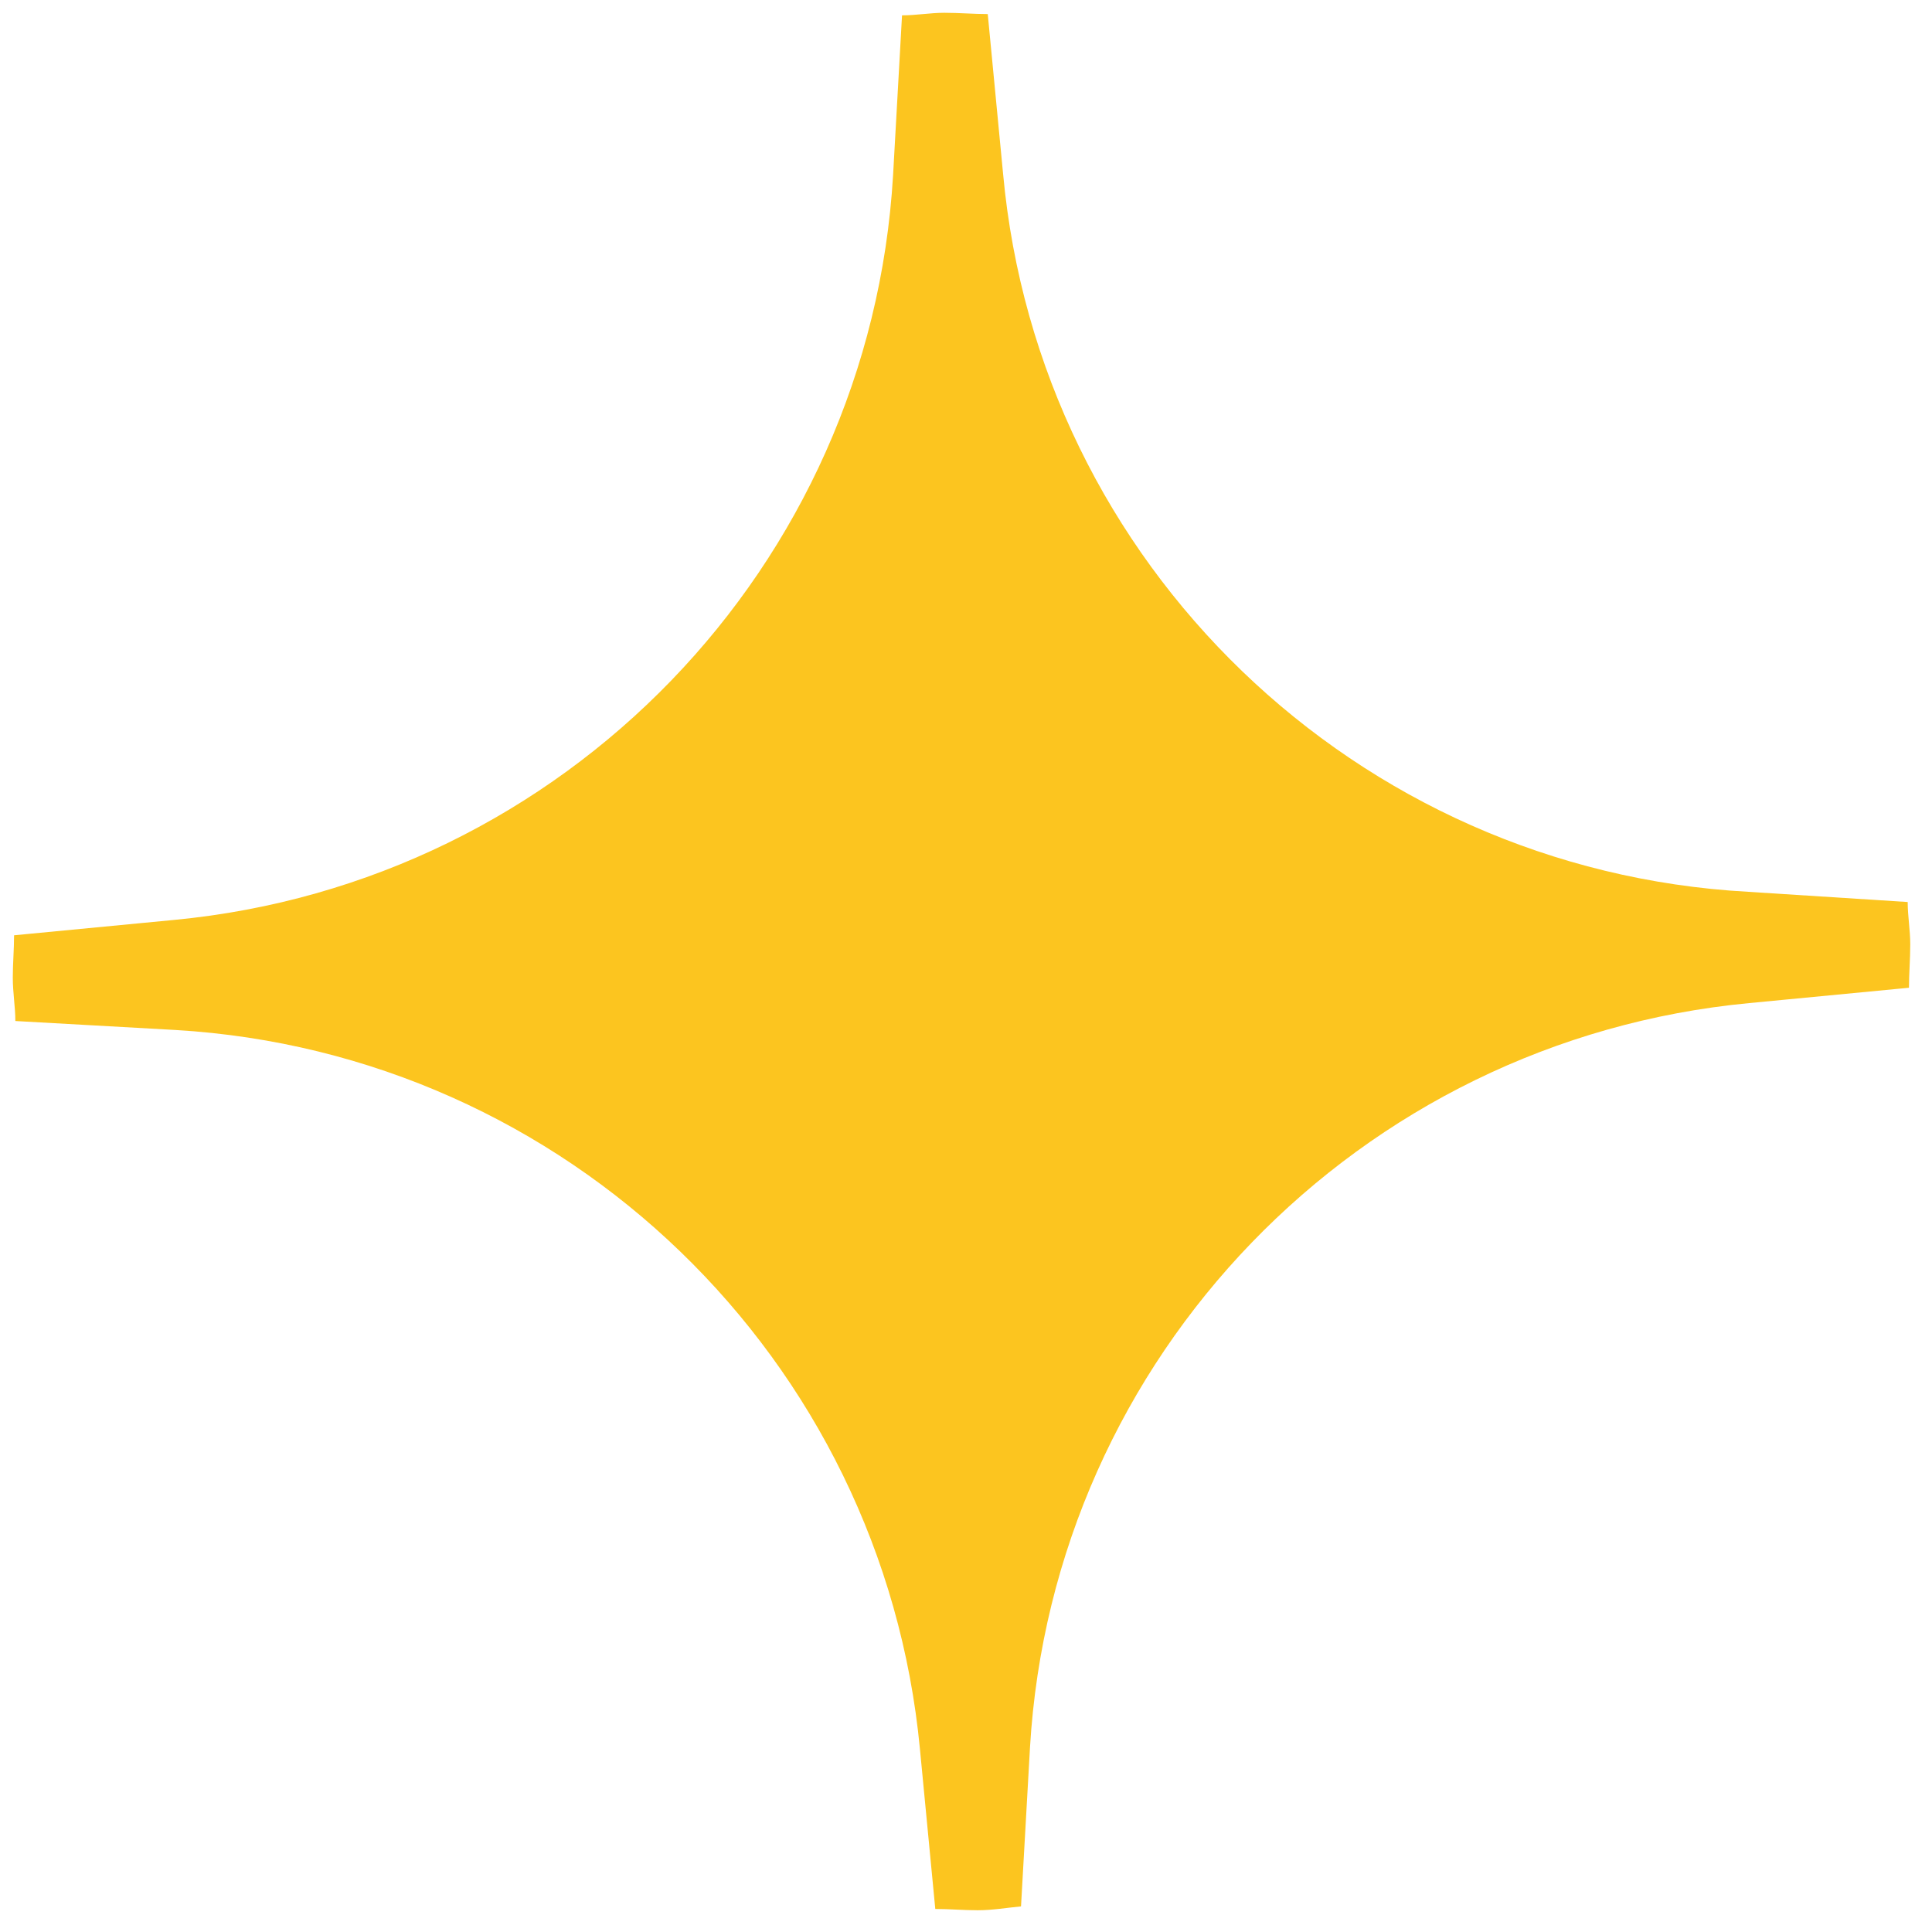 <svg xmlns="http://www.w3.org/2000/svg" viewBox="0 0 151 151" width="151" height="151"><title>clujstartups star</title><style>		.s0 { fill: #fcc51f } 	</style><g id="Layer 1"><g id="&lt;Group&gt;"><g id="Group 3 00000077303220476505285490000014330531269106100130 "><g id="Path 7 00000052798495040796555250000008802118235616053173 "><path id="&lt;Path&gt;" class="s0" d="m136.7 78.4l12.5-1.2c0-1.1 0.1-2.2 0.1-3.4 0-1.1-0.2-2.2-0.2-3.3l-12.5-0.8c-30.6-1.7-55.4-25.6-58.2-56.1l-1.2-12.5c-1.1 0-2.2-0.1-3.4-0.1-1.1 0-2.2 0.2-3.3 0.2l-0.7 12.5c-1.8 30.6-25.7 55.3-56.2 58.2l-12.5 1.2c0 1.1-0.1 2.2-0.1 3.3 0 1.2 0.2 2.3 0.2 3.4l12.5 0.7c30.6 1.8 55.3 25.7 58.2 56.2l1.2 12.5c1.1 0 2.2 0.1 3.3 0.1 1.2 0 2.3-0.2 3.4-0.3l0.7-12.4c1.8-30.6 25.7-55.3 56.2-58.2z"></path></g></g></g></g></svg>